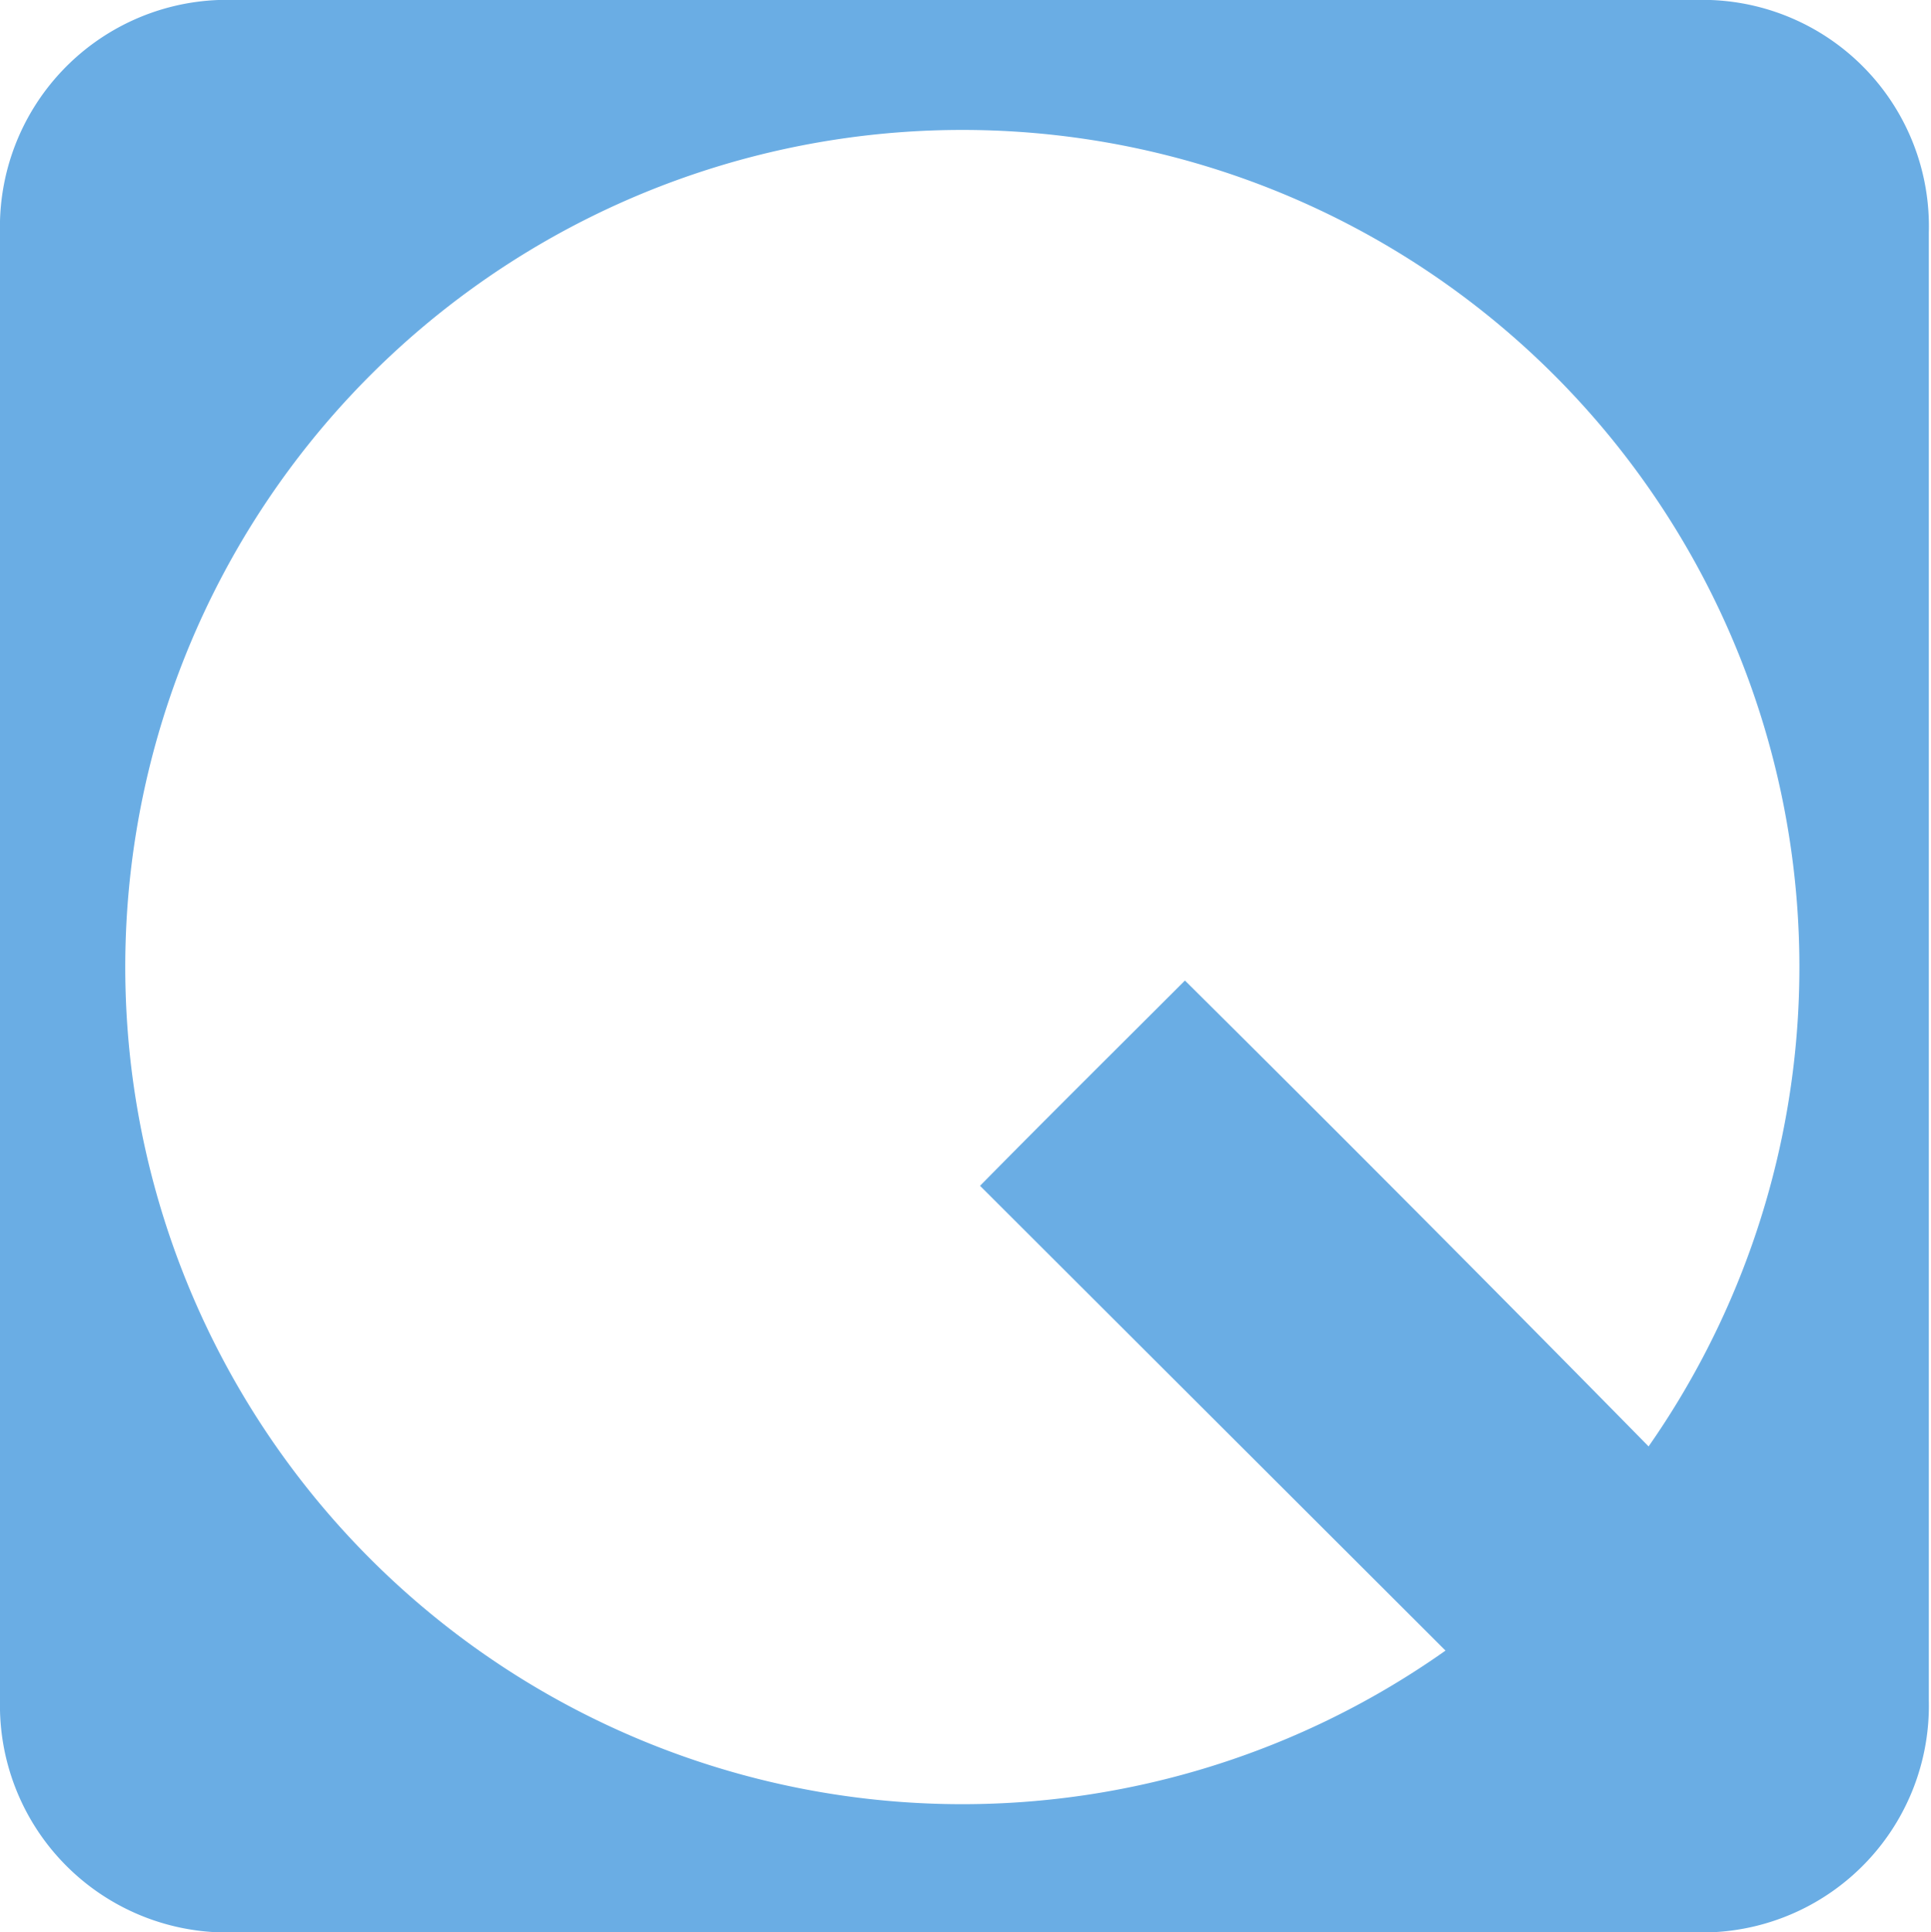 <?xml version="1.0" encoding="UTF-8"?> <svg xmlns="http://www.w3.org/2000/svg" width="53.06" height="53.09" viewBox="0 0 53.06 53.09"><defs><style>.cls-1{fill:#6aade4;fill-rule:evenodd;}</style></defs><g id="Layer_2" data-name="Layer 2"><g id="Layer_1-2" data-name="Layer 1"><path class="cls-1" d="M6,0H47a6.22,6.22,0,0,1,6,6.39V46.72a6.23,6.23,0,0,1-6,6.37H6a6.24,6.24,0,0,1-6-6.37V6.39A6.24,6.24,0,0,1,6,0m20.5,3.57a23,23,0,0,1,18.8,36.17Q39,33.33,32.56,26.94c-1.87,1.87-3.76,3.74-5.63,5.64L39.72,45.35A23,23,0,1,1,26.53,3.57"></path></g></g></svg> 